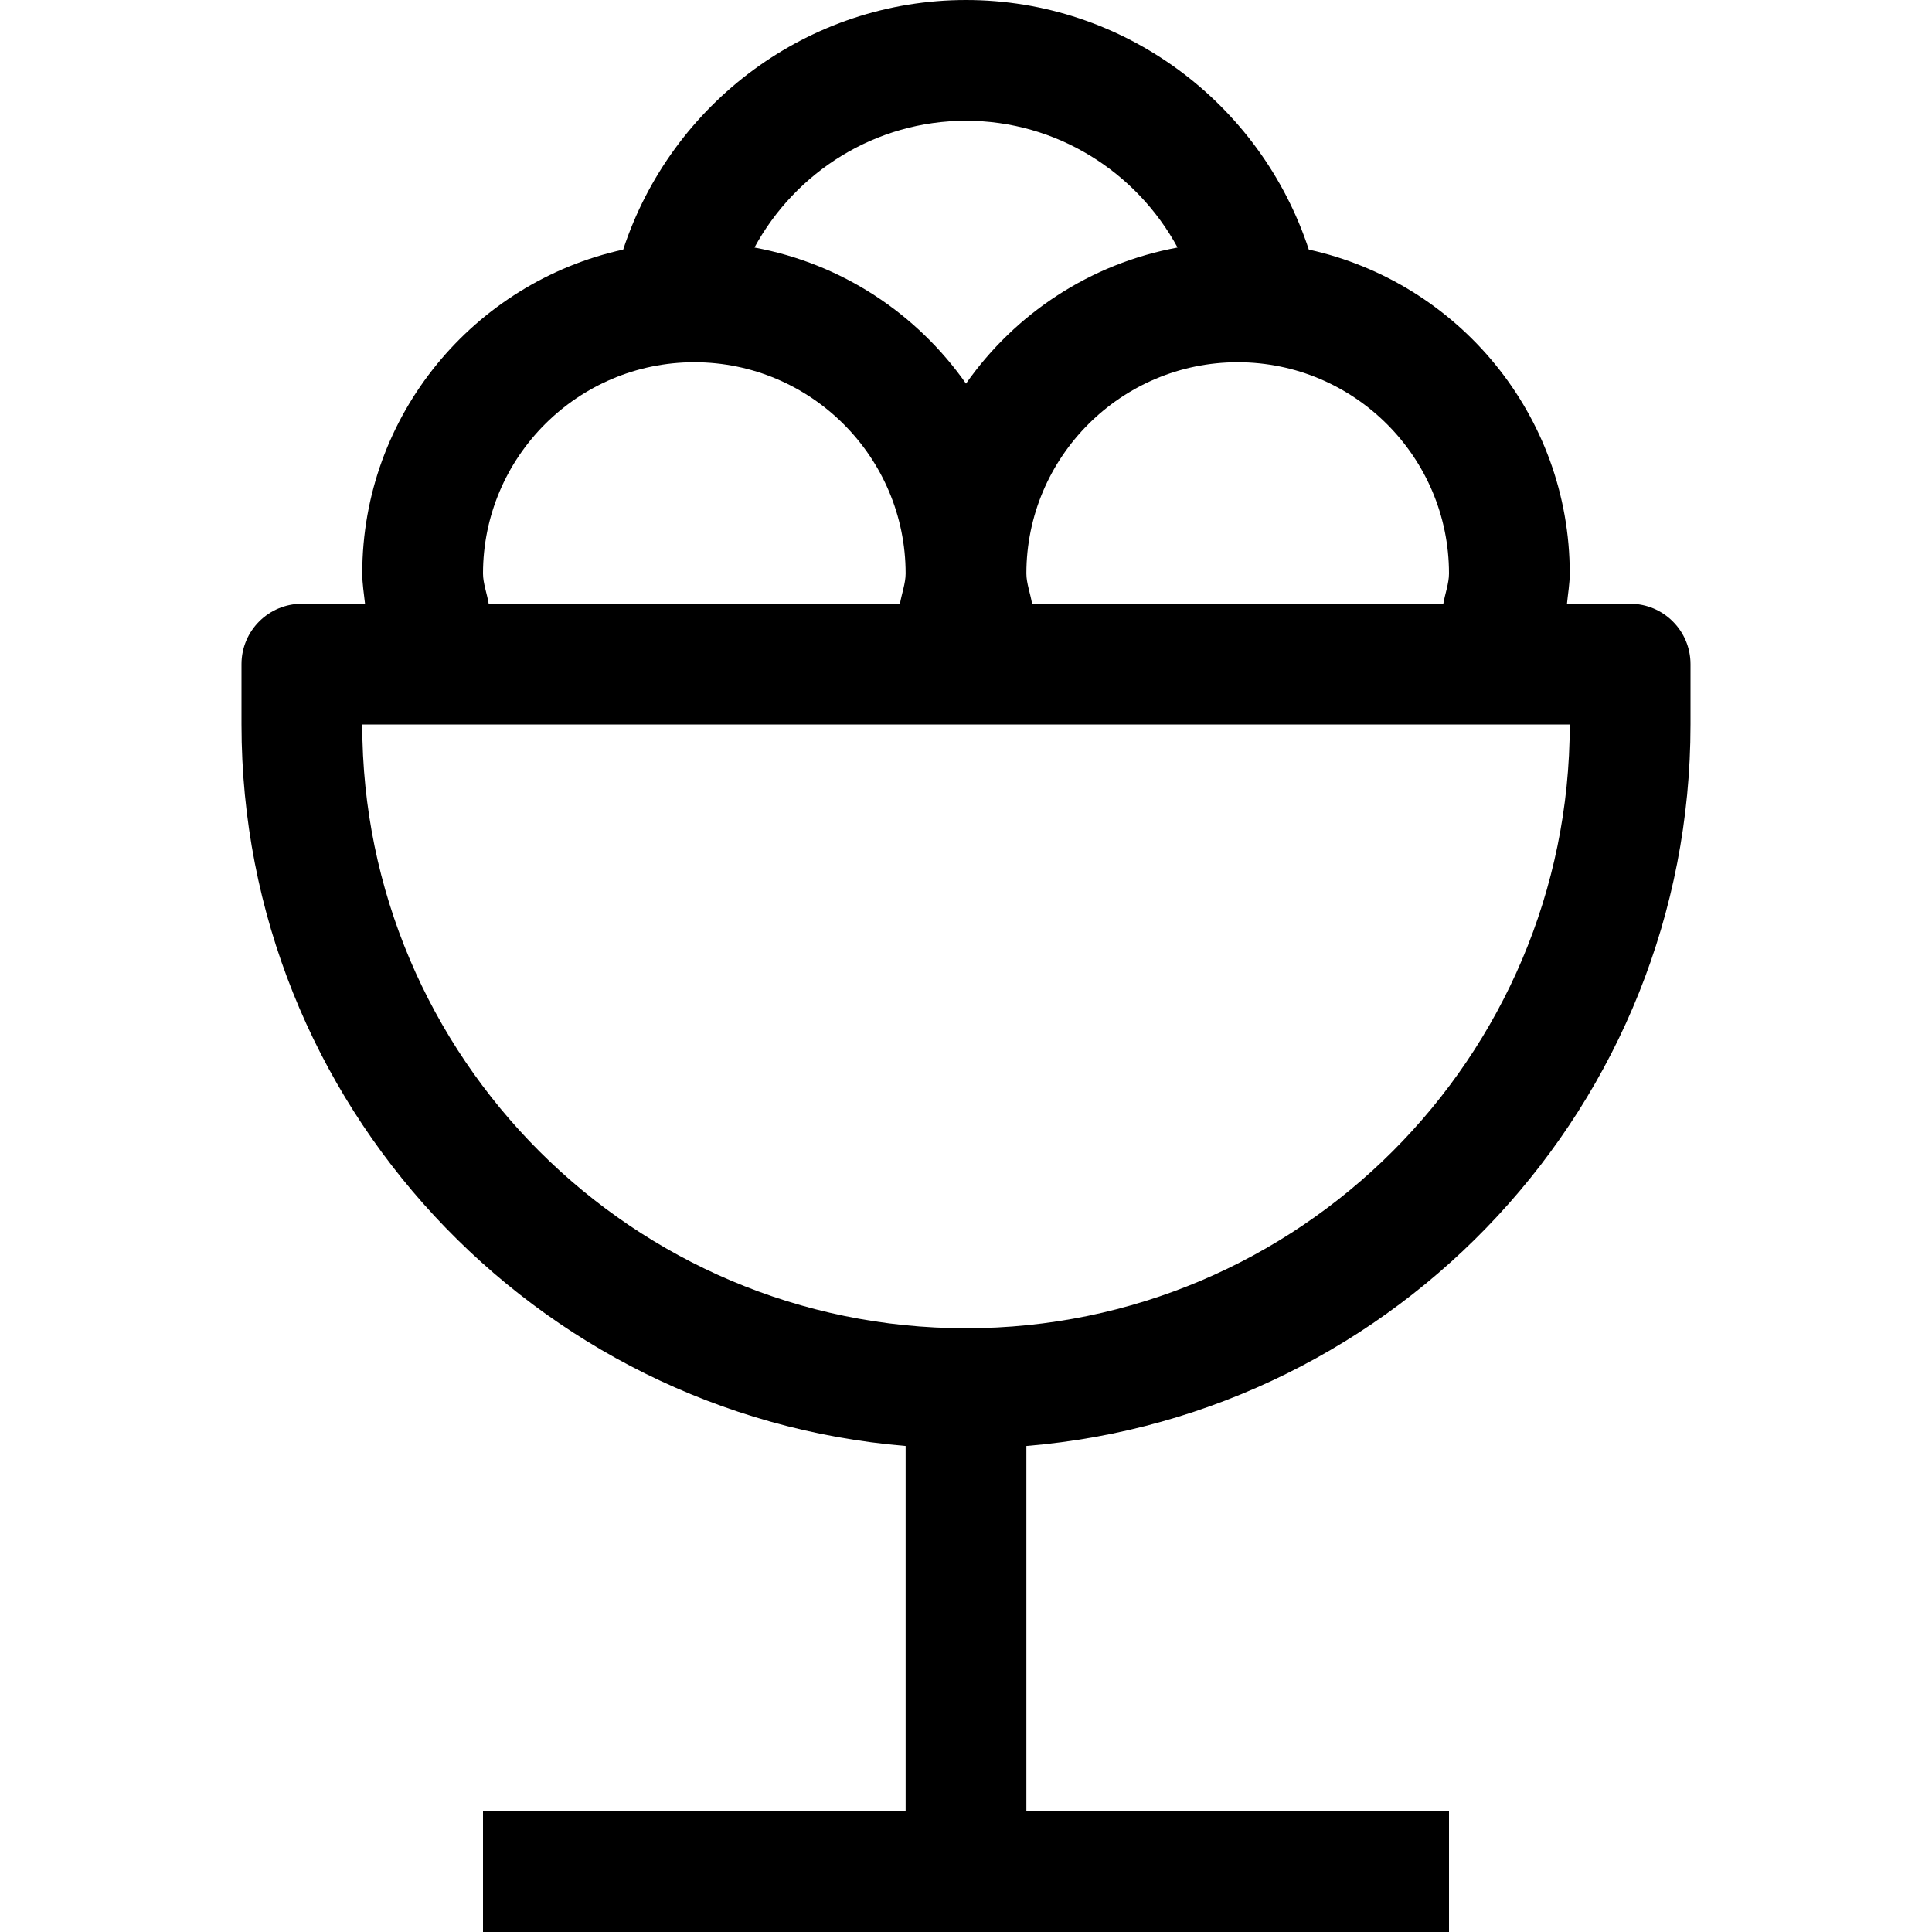 <svg version="1.1" viewBox="0 0 16 16" xmlns="http://www.w3.org/2000/svg" xmlns:xlink="http://www.w3.org/1999/xlink"><g><path d="M11.5,5h-0.523c0.008,-0.083 0.023,-0.167 0.023,-0.25c0,-1.314 -0.927,-2.412 -2.161,-2.683c-0.399,-1.215 -1.534,-2.067 -2.839,-2.067c-1.305,0 -2.44,0.852 -2.839,2.067c-1.234,0.271 -2.161,1.369 -2.161,2.683c0,0.083 0.014,0.167 0.023,0.25h-0.523c-0.276,0 -0.5,0.224 -0.5,0.5v0.5c0,3.14 2.425,5.719 5.5,5.975v3.025h-3.5v1h8v-1h-3.5v-3.025c3.075,-0.255 5.5,-2.835 5.5,-5.975v-0.5c0,-0.276 -0.224,-0.5 -0.5,-0.5Zm-3.25,-2c0.965,0 1.75,0.785 1.75,1.75c0,0.08 -0.033,0.168 -0.047,0.25h-3.406c-0.013,-0.082 -0.047,-0.17 -0.047,-0.25c0,-0.965 0.785,-1.75 1.75,-1.75Zm-2.25,-2c0.747,0 1.41,0.42 1.752,1.05c-0.723,0.133 -1.345,0.547 -1.752,1.127c-0.407,-0.58 -1.029,-0.994 -1.752,-1.127c0.342,-0.63 1.005,-1.05 1.752,-1.05Zm-2.25,2c0.965,0 1.75,0.785 1.75,1.75c0,0.08 -0.033,0.168 -0.047,0.25h-3.406c-0.013,-0.082 -0.047,-0.17 -0.047,-0.25c0,-0.965 0.785,-1.75 1.75,-1.75Zm2.25,8c-2.757,0 -5,-2.243 -5,-5h10c0,2.757 -2.243,5 -5,5Z" transform="translate(2, 0)"></path></g></svg>